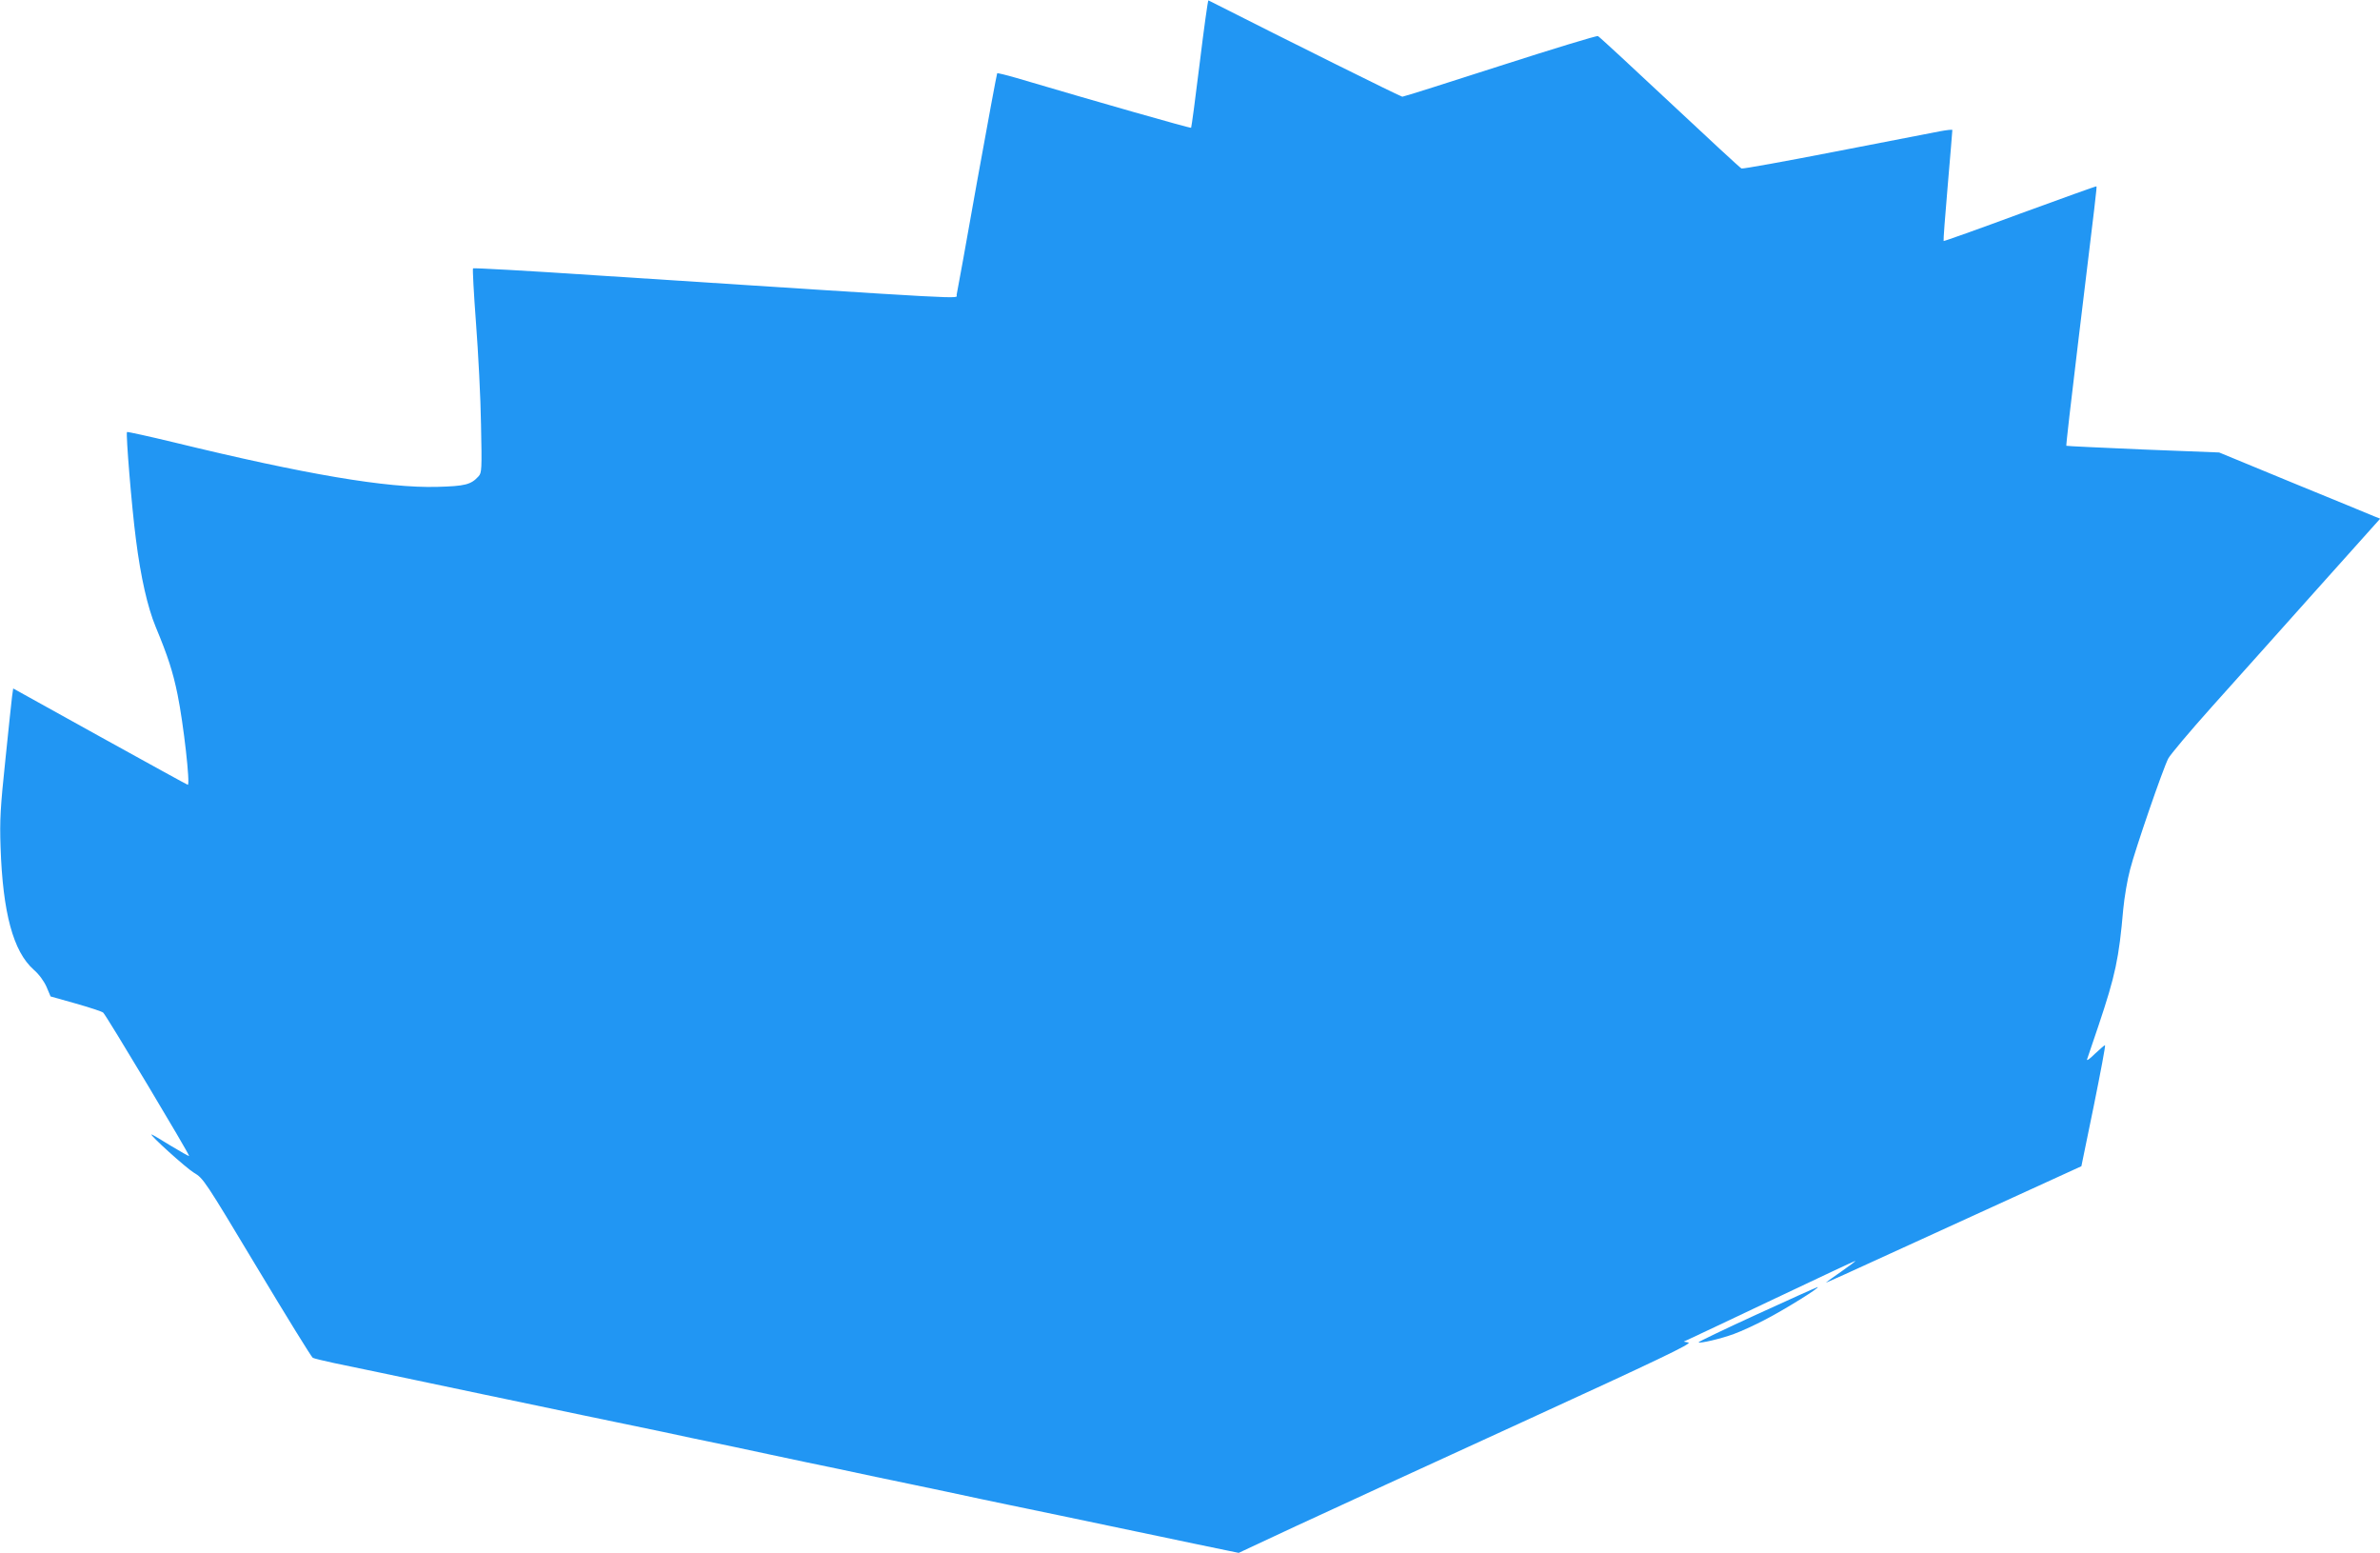 <?xml version="1.0" standalone="no"?>
<!DOCTYPE svg PUBLIC "-//W3C//DTD SVG 20010904//EN"
 "http://www.w3.org/TR/2001/REC-SVG-20010904/DTD/svg10.dtd">
<svg version="1.0" xmlns="http://www.w3.org/2000/svg"
 width="1280pt" height="835pt" viewBox="0 0 1280 835"
 preserveAspectRatio="xMidYMid meet">
<g transform="translate(0,835) scale(0.1,-0.1)"
fill="#2196f3" stroke="none">
<path d="M6452 8009 c-23 -189 -44 -344 -46 -346 -3 -4 -518 143 -940 268 -55
16 -101 27 -103 25 -2 -2 -51 -266 -109 -587 -57 -321 -106 -593 -109 -604 -5
-23 149 -31 -1948 105 -356 24 -650 40 -653 37 -3 -3 4 -135 16 -294 12 -158
25 -404 27 -546 5 -242 4 -259 -13 -278 -41 -45 -72 -53 -224 -57 -270 -7
-707 67 -1413 239 -137 33 -251 58 -254 56 -7 -8 25 -401 48 -577 26 -205 63
-366 106 -470 66 -159 93 -242 118 -365 32 -156 69 -485 55 -485 -3 0 -215
117 -472 259 l-467 259 -6 -42 c-3 -22 -19 -176 -36 -341 -27 -257 -31 -324
-26 -470 12 -354 68 -561 178 -659 29 -25 55 -61 69 -92 l22 -52 135 -38 c74
-21 141 -43 148 -49 15 -12 467 -766 462 -771 -1 -2 -47 24 -100 56 -53 33
-99 60 -102 60 -14 0 185 -180 228 -206 51 -30 58 -41 339 -509 158 -263 293
-482 300 -486 7 -4 58 -16 113 -28 55 -11 165 -34 245 -51 80 -17 165 -35 190
-40 25 -5 110 -23 190 -40 80 -17 165 -35 190 -40 25 -5 77 -16 115 -24 39 -8
223 -47 410 -86 187 -39 382 -79 433 -90 91 -20 192 -41 375 -79 50 -11 137
-29 192 -41 55 -12 142 -30 193 -41 117 -24 255 -53 380 -80 53 -11 138 -29
187 -39 124 -26 268 -56 378 -80 50 -11 245 -51 432 -90 187 -39 372 -78 410
-86 39 -8 90 -19 115 -24 25 -5 110 -23 190 -40 80 -17 167 -35 193 -40 l49
-10 306 143 c169 78 719 332 1223 562 729 334 911 421 890 426 l-26 5 35 16
c19 9 226 106 459 217 232 110 426 201 429 201 4 0 -29 -25 -72 -55 -43 -30
-81 -57 -84 -60 -6 -6 3 -2 803 364 l569 260 67 326 c36 179 64 325 60 325 -3
0 -27 -21 -55 -47 -29 -29 -46 -40 -41 -28 4 11 31 92 61 180 91 271 110 361
133 625 6 63 22 160 37 215 28 110 176 539 205 596 10 20 116 146 236 280 120
134 373 416 561 627 l343 383 -33 13 c-18 8 -213 88 -433 178 l-400 165 -409
16 c-225 10 -411 18 -413 20 -2 2 26 246 62 543 98 807 103 849 100 852 -1 2
-186 -65 -411 -147 -224 -83 -410 -149 -411 -147 -2 1 8 135 22 296 14 162 25
297 25 301 0 3 -30 0 -67 -7 -38 -7 -290 -56 -562 -109 -272 -53 -499 -94
-505 -91 -6 2 -180 163 -386 356 -206 193 -380 354 -386 356 -7 3 -243 -69
-526 -160 -282 -91 -519 -166 -526 -166 -9 0 -601 294 -1043 518 -3 1 -24
-151 -47 -339z"/>
<path d="M9448 1282 c-175 -80 -316 -148 -313 -150 7 -7 120 19 190 45 39 14
115 49 170 78 101 52 299 175 280 174 -5 -1 -153 -67 -327 -147z"/>
</g>
</svg>

